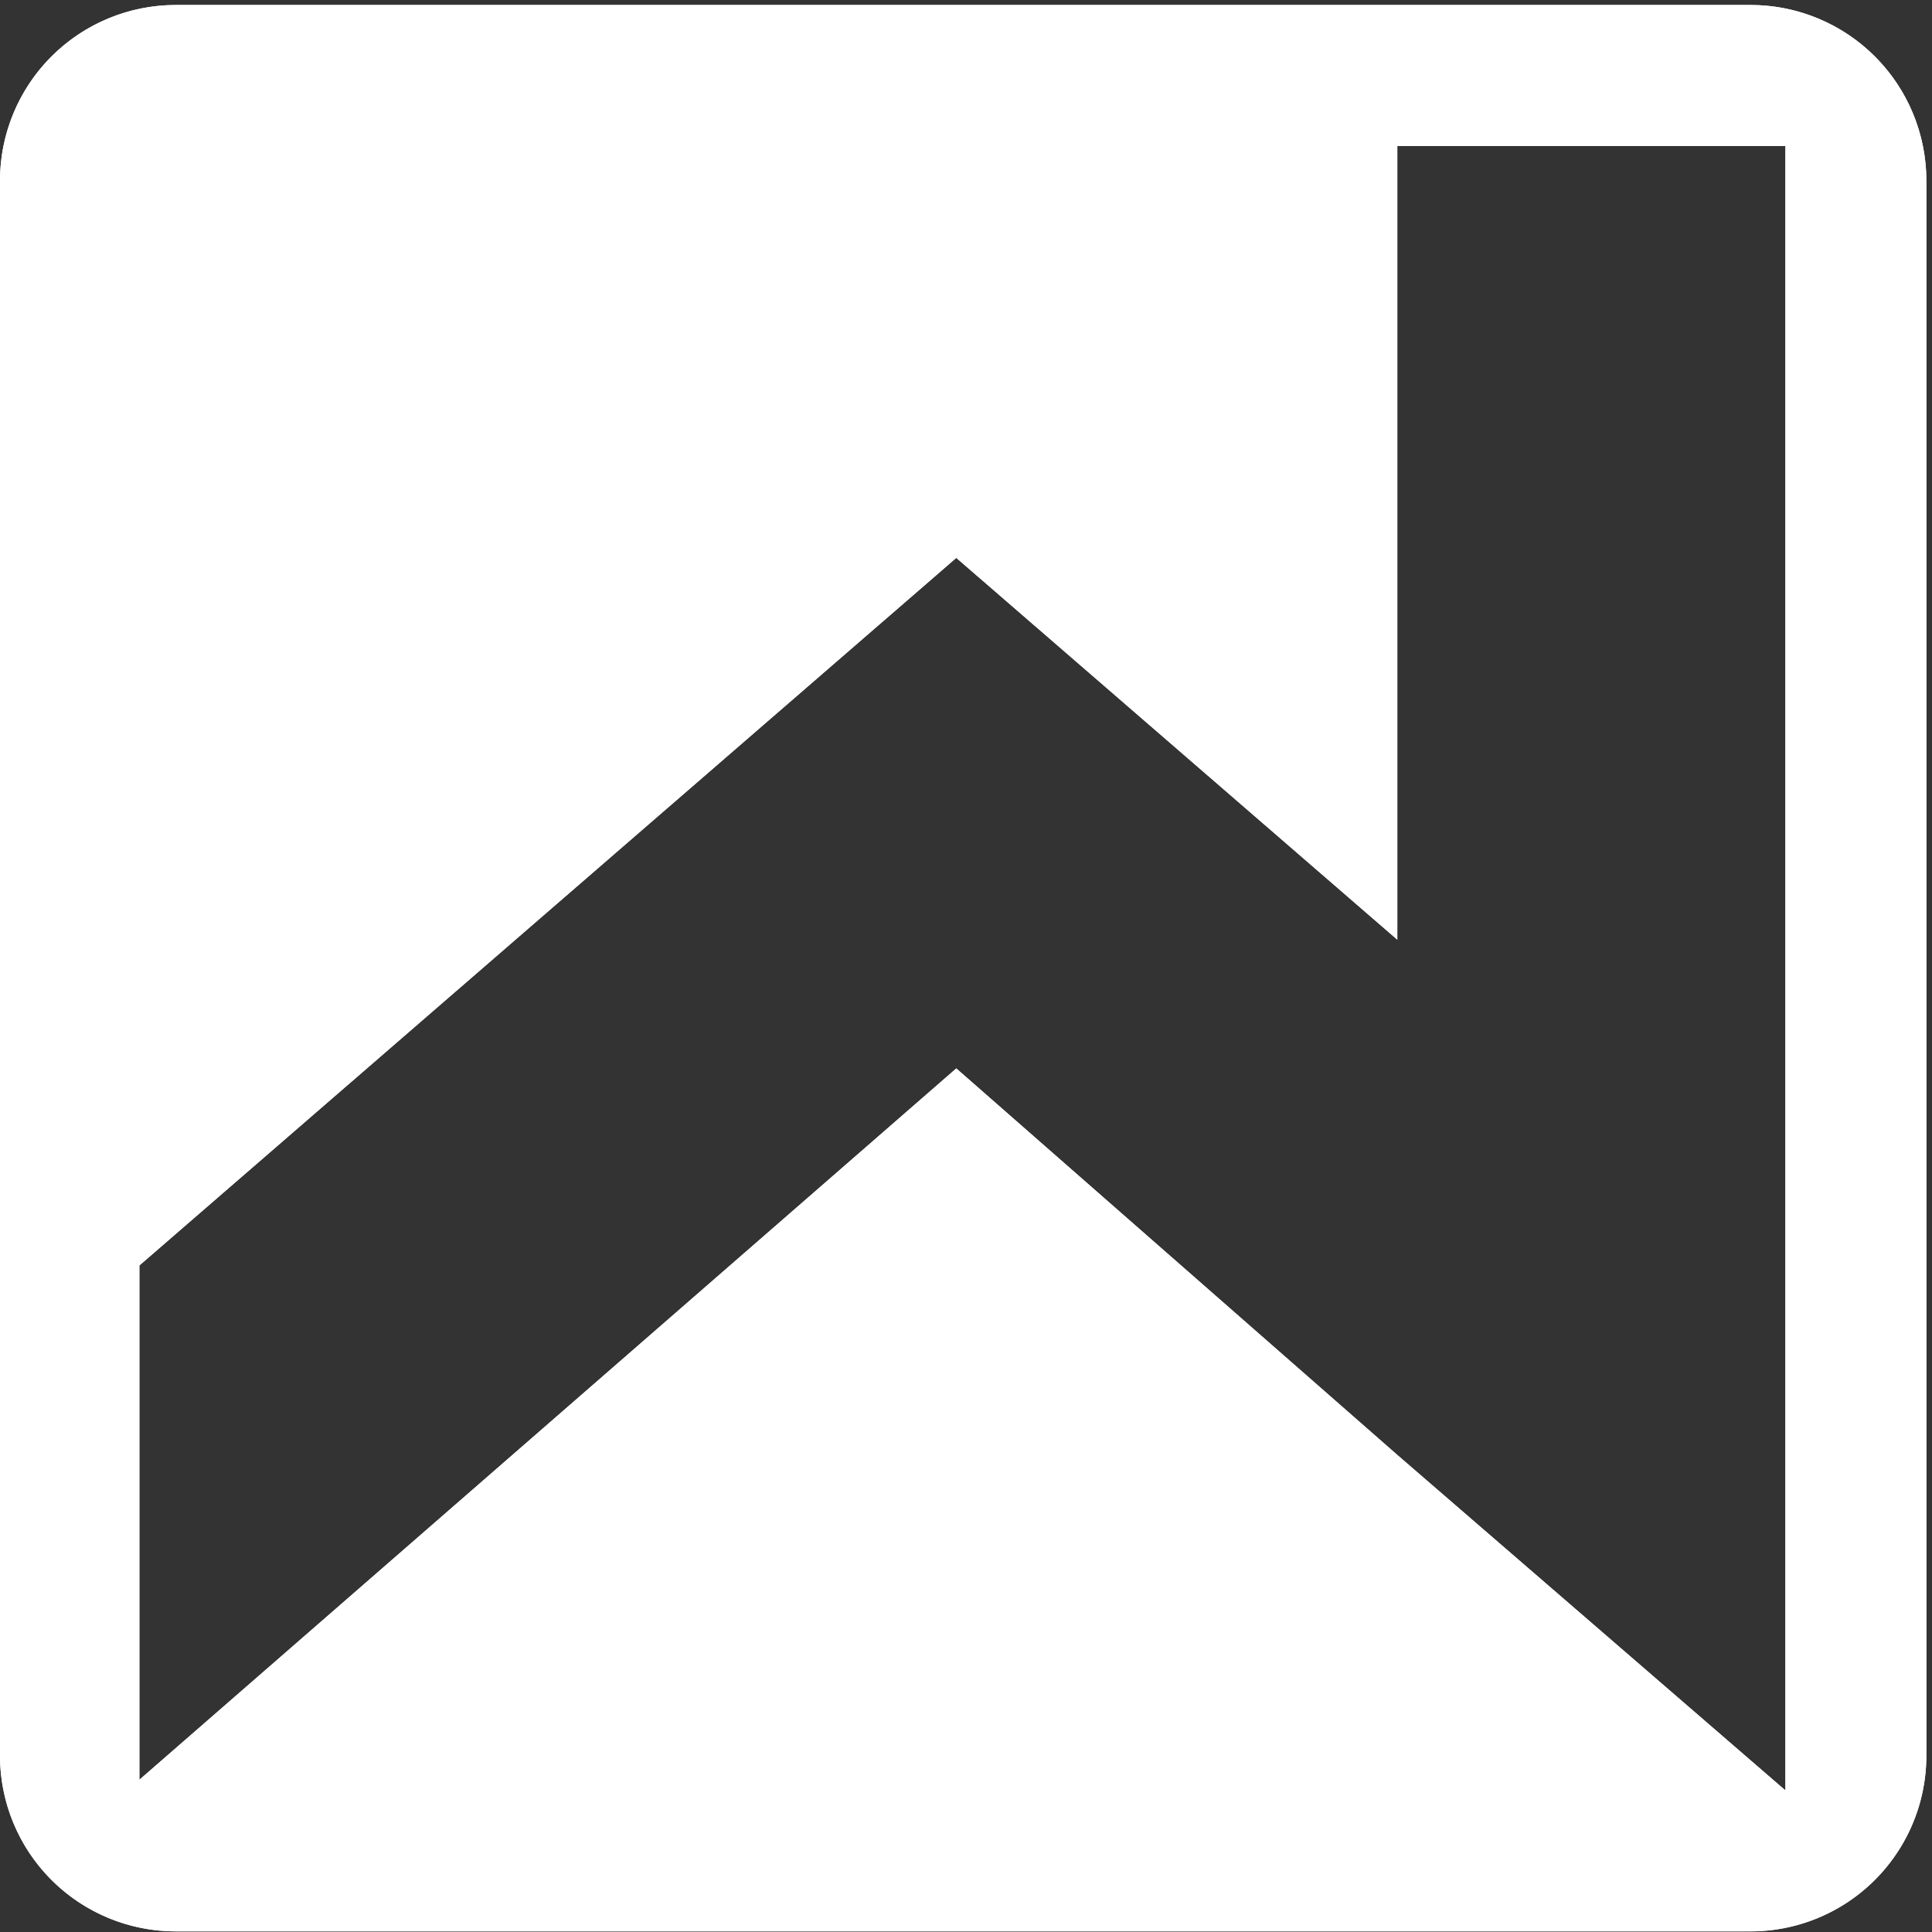 <?xml version="1.0" encoding="UTF-8"?> <svg xmlns="http://www.w3.org/2000/svg" xmlns:xlink="http://www.w3.org/1999/xlink" viewBox="0 0 61.68 61.68"><rect x="0" y="0" width="61.68" height="61.68" fill="#333333" stroke="none"/> <defs> <style>.cls-1{fill:#fff;}.cls-2{clip-path:url(#clip-path);}</style> <clipPath id="clip-path"> <path class="cls-1" d="M5.61,61.66A5.61,5.61,0,0,1,0,56.05V5.77A5.61,5.61,0,0,1,5.61.16H55.89A5.61,5.61,0,0,1,61.5,5.77V56.05a5.61,5.61,0,0,1-5.61,5.61ZM4.45,40.4V56.82L30.53,34.11,44.61,46.45,57,57.16V4.66H44.61V30L30.53,17.81Z"></path> </clipPath> </defs> <title>logo</title> <g id="Слой_2" data-name="Слой 2"> <g id="Слой_1-2" data-name="Слой 1"> <path class="cls-1" d="M5.61,61.66A5.61,5.61,0,0,1,0,56.05V5.77A5.61,5.61,0,0,1,5.61.16H55.89A5.61,5.61,0,0,1,61.5,5.77V56.05a5.61,5.61,0,0,1-5.61,5.61ZM4.45,40.4V56.82L30.53,34.11,44.61,46.45,57,57.16V4.66H44.61V30L30.53,17.81Z"></path> <g class="cls-2"> <rect class="cls-1" width="61.68" height="61.68"></rect> </g> </g> </g> </svg> 